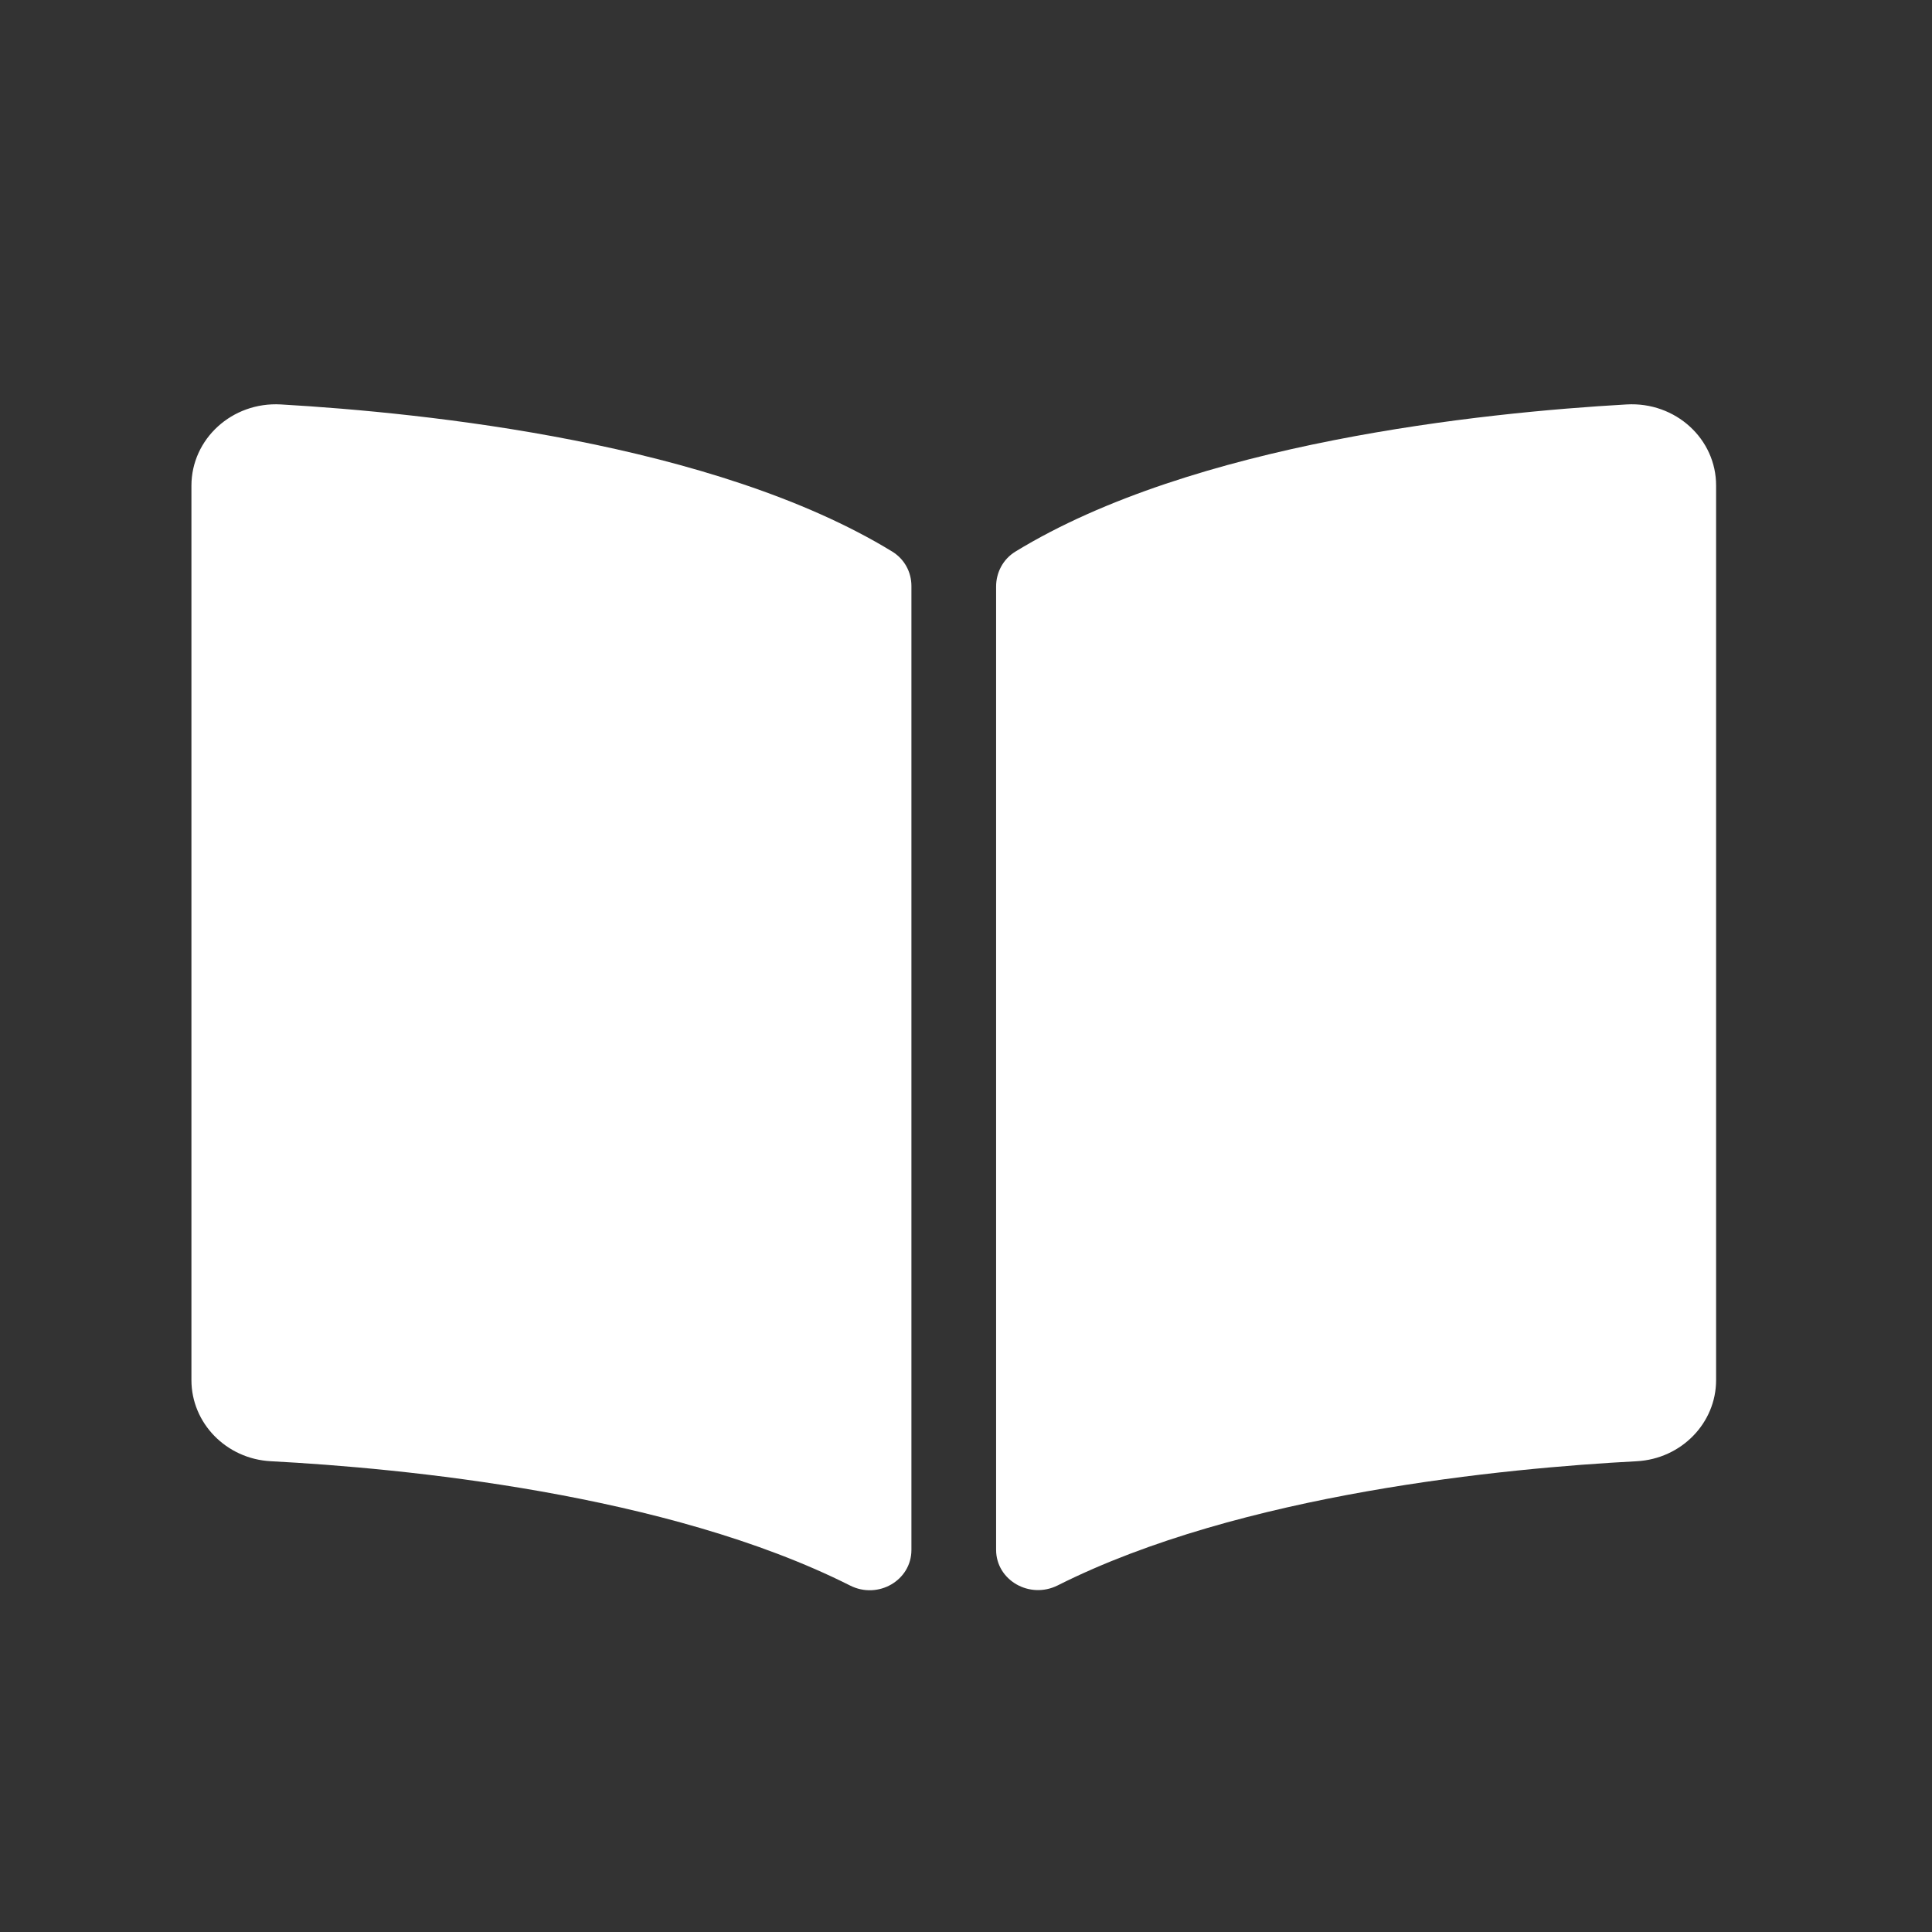 <?xml version="1.0" encoding="UTF-8" standalone="no"?><!DOCTYPE svg PUBLIC "-//W3C//DTD SVG 1.1//EN" "http://www.w3.org/Graphics/SVG/1.1/DTD/svg11.dtd"><svg width="100%" height="100%" viewBox="0 0 12 12" version="1.1" xmlns="http://www.w3.org/2000/svg" xmlns:xlink="http://www.w3.org/1999/xlink" xml:space="preserve" xmlns:serif="http://www.serif.com/" style="fill-rule:evenodd;clip-rule:evenodd;stroke-linejoin:round;stroke-miterlimit:2;"><rect x="0" y="0" width="12" height="12" fill="#333333" stroke="none"/><g id="button_bijbel"><rect x="0" y="0" width="12" height="12" style="fill:none;"/><path d="M10.104,2.512c-0.901,0.051 -2.692,0.238 -3.797,0.914c-0.077,0.047 -0.12,0.13 -0.12,0.217l0,5.983c0,0.189 0.208,0.309 0.383,0.221c1.137,-0.572 2.782,-0.728 3.596,-0.771c0.277,-0.015 0.493,-0.237 0.493,-0.504l0,-5.555c0.001,-0.291 -0.252,-0.522 -0.555,-0.505Zm-4.562,0.914c-1.106,-0.676 -2.897,-0.862 -3.798,-0.914c-0.302,-0.017 -0.555,0.214 -0.555,0.505l0,5.555c0,0.267 0.216,0.49 0.494,0.504c0.813,0.043 2.459,0.199 3.597,0.772c0.174,0.088 0.381,-0.032 0.381,-0.221l0,-5.987c0,-0.087 -0.043,-0.167 -0.119,-0.214Z" style="fill:#fff;fill-rule:nonzero;"/></g></svg>